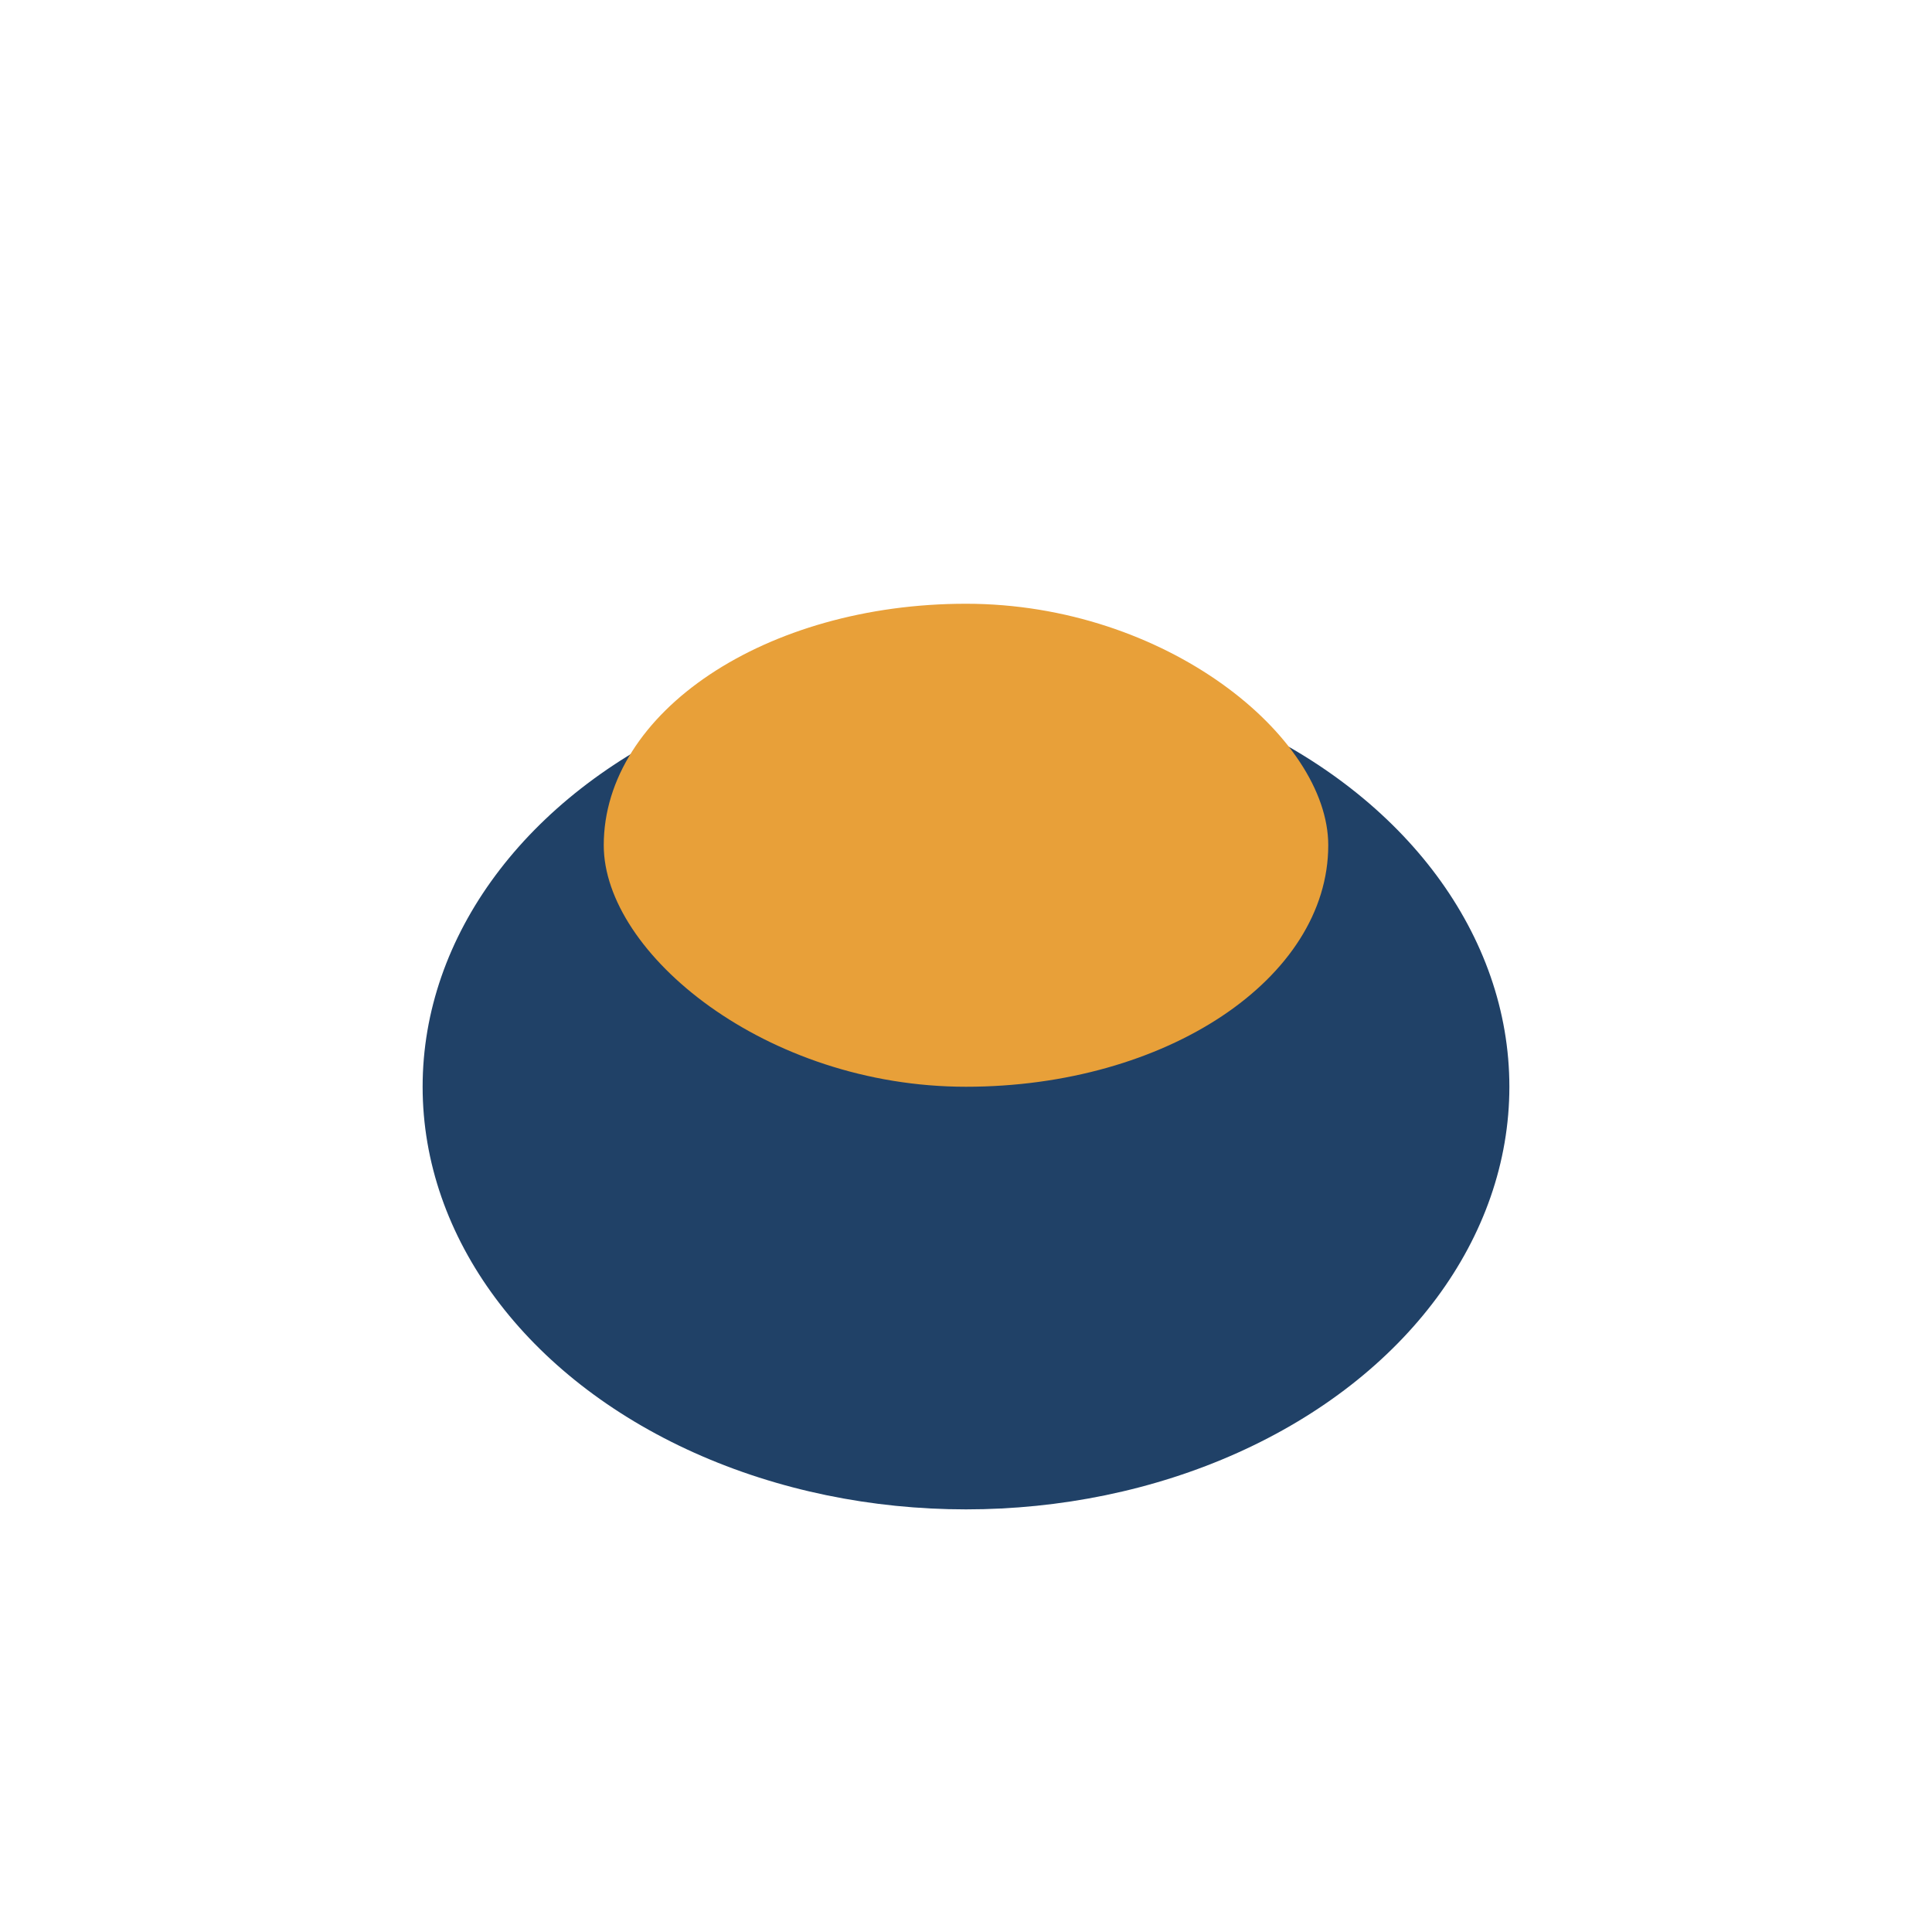 <?xml version="1.0" encoding="UTF-8"?>
<svg xmlns="http://www.w3.org/2000/svg" width="32" height="32" viewBox="0 0 32 32"><ellipse cx="16" cy="18" rx="9" ry="7" fill="#204167"/><rect x="10" y="10" width="12" height="8" rx="6" fill="#E8A039"/></svg>